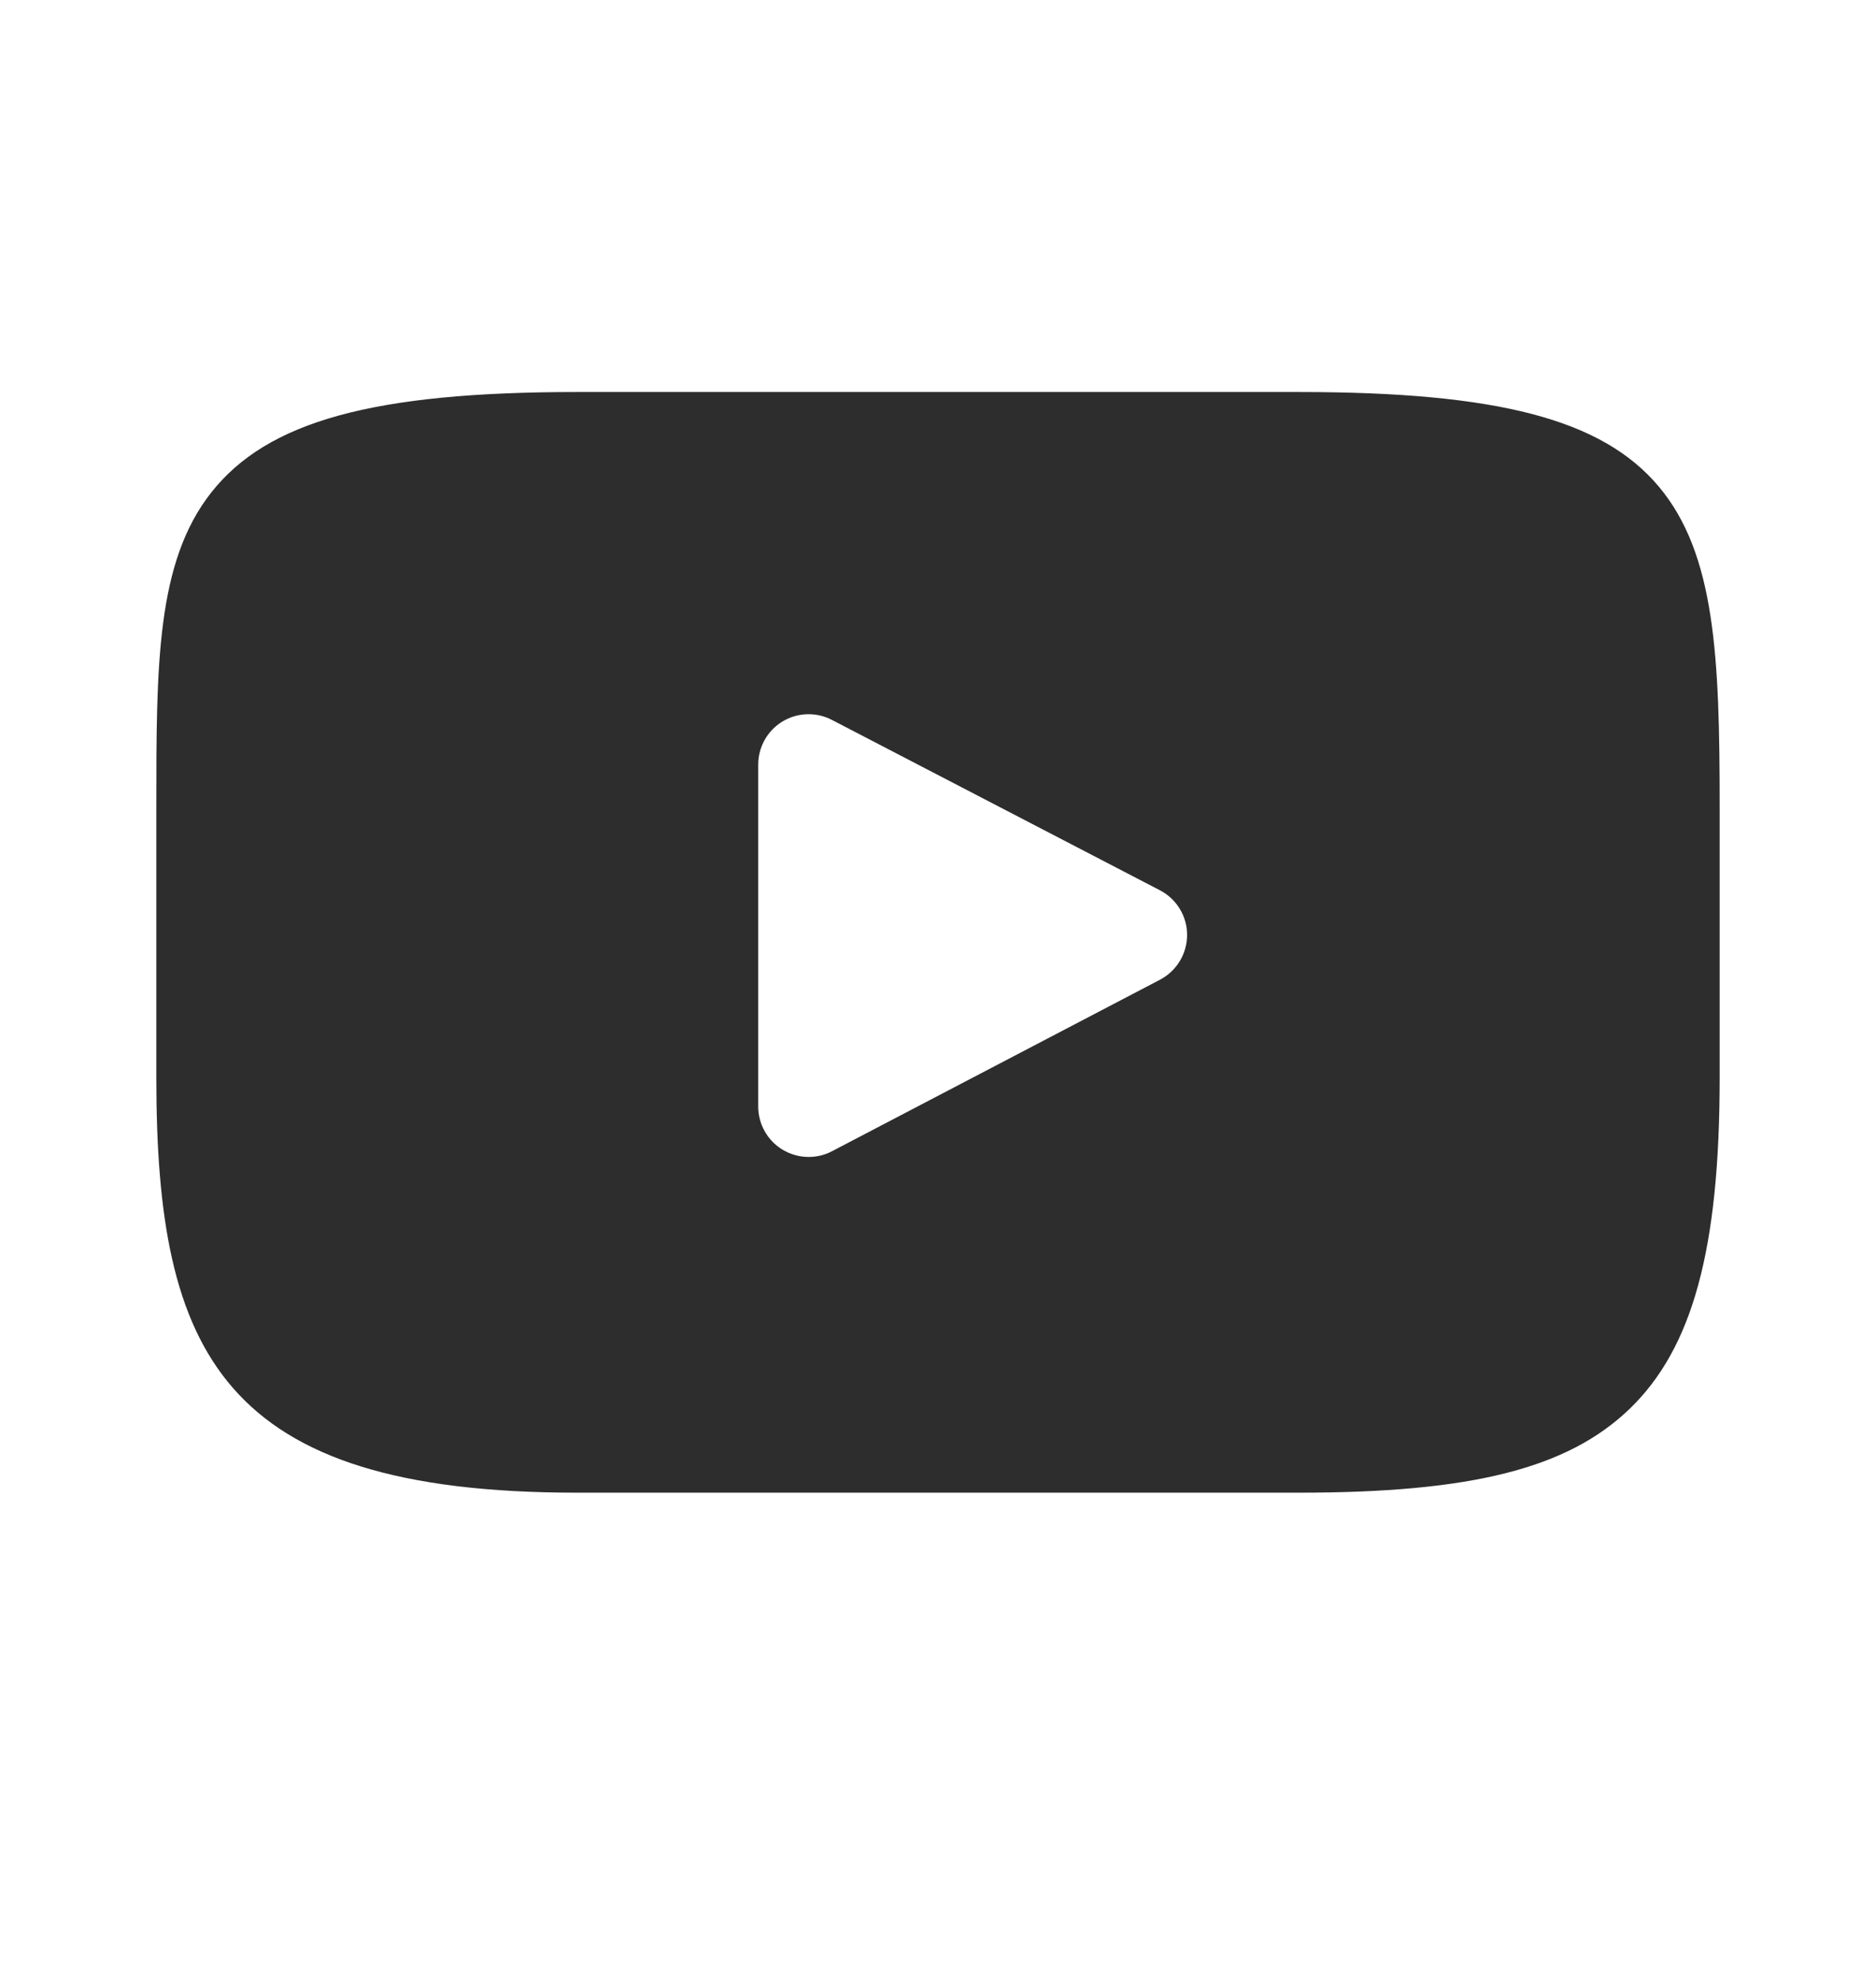 <svg width="18" height="19" viewBox="0 0 18 19" fill="none" xmlns="http://www.w3.org/2000/svg">
<path d="M15.915 4.666C15.374 4.023 14.374 3.76 12.465 3.76H5.535C3.582 3.76 2.565 4.04 2.026 4.725C1.5 5.393 1.5 6.378 1.5 7.74V10.337C1.5 12.976 2.124 14.317 5.535 14.317H12.465C14.121 14.317 15.038 14.085 15.632 13.517C16.24 12.934 16.5 11.983 16.5 10.337V7.74C16.5 6.303 16.459 5.313 15.915 4.666ZM11.13 9.397L7.983 11.042C7.913 11.079 7.836 11.097 7.759 11.097C7.672 11.097 7.585 11.073 7.508 11.027C7.363 10.939 7.275 10.782 7.275 10.613V7.334C7.275 7.165 7.363 7.008 7.508 6.92C7.652 6.833 7.832 6.827 7.982 6.905L11.129 8.539C11.289 8.622 11.39 8.787 11.39 8.967C11.39 9.148 11.29 9.313 11.13 9.397Z" fill="#2D2D2D"/>
</svg>
